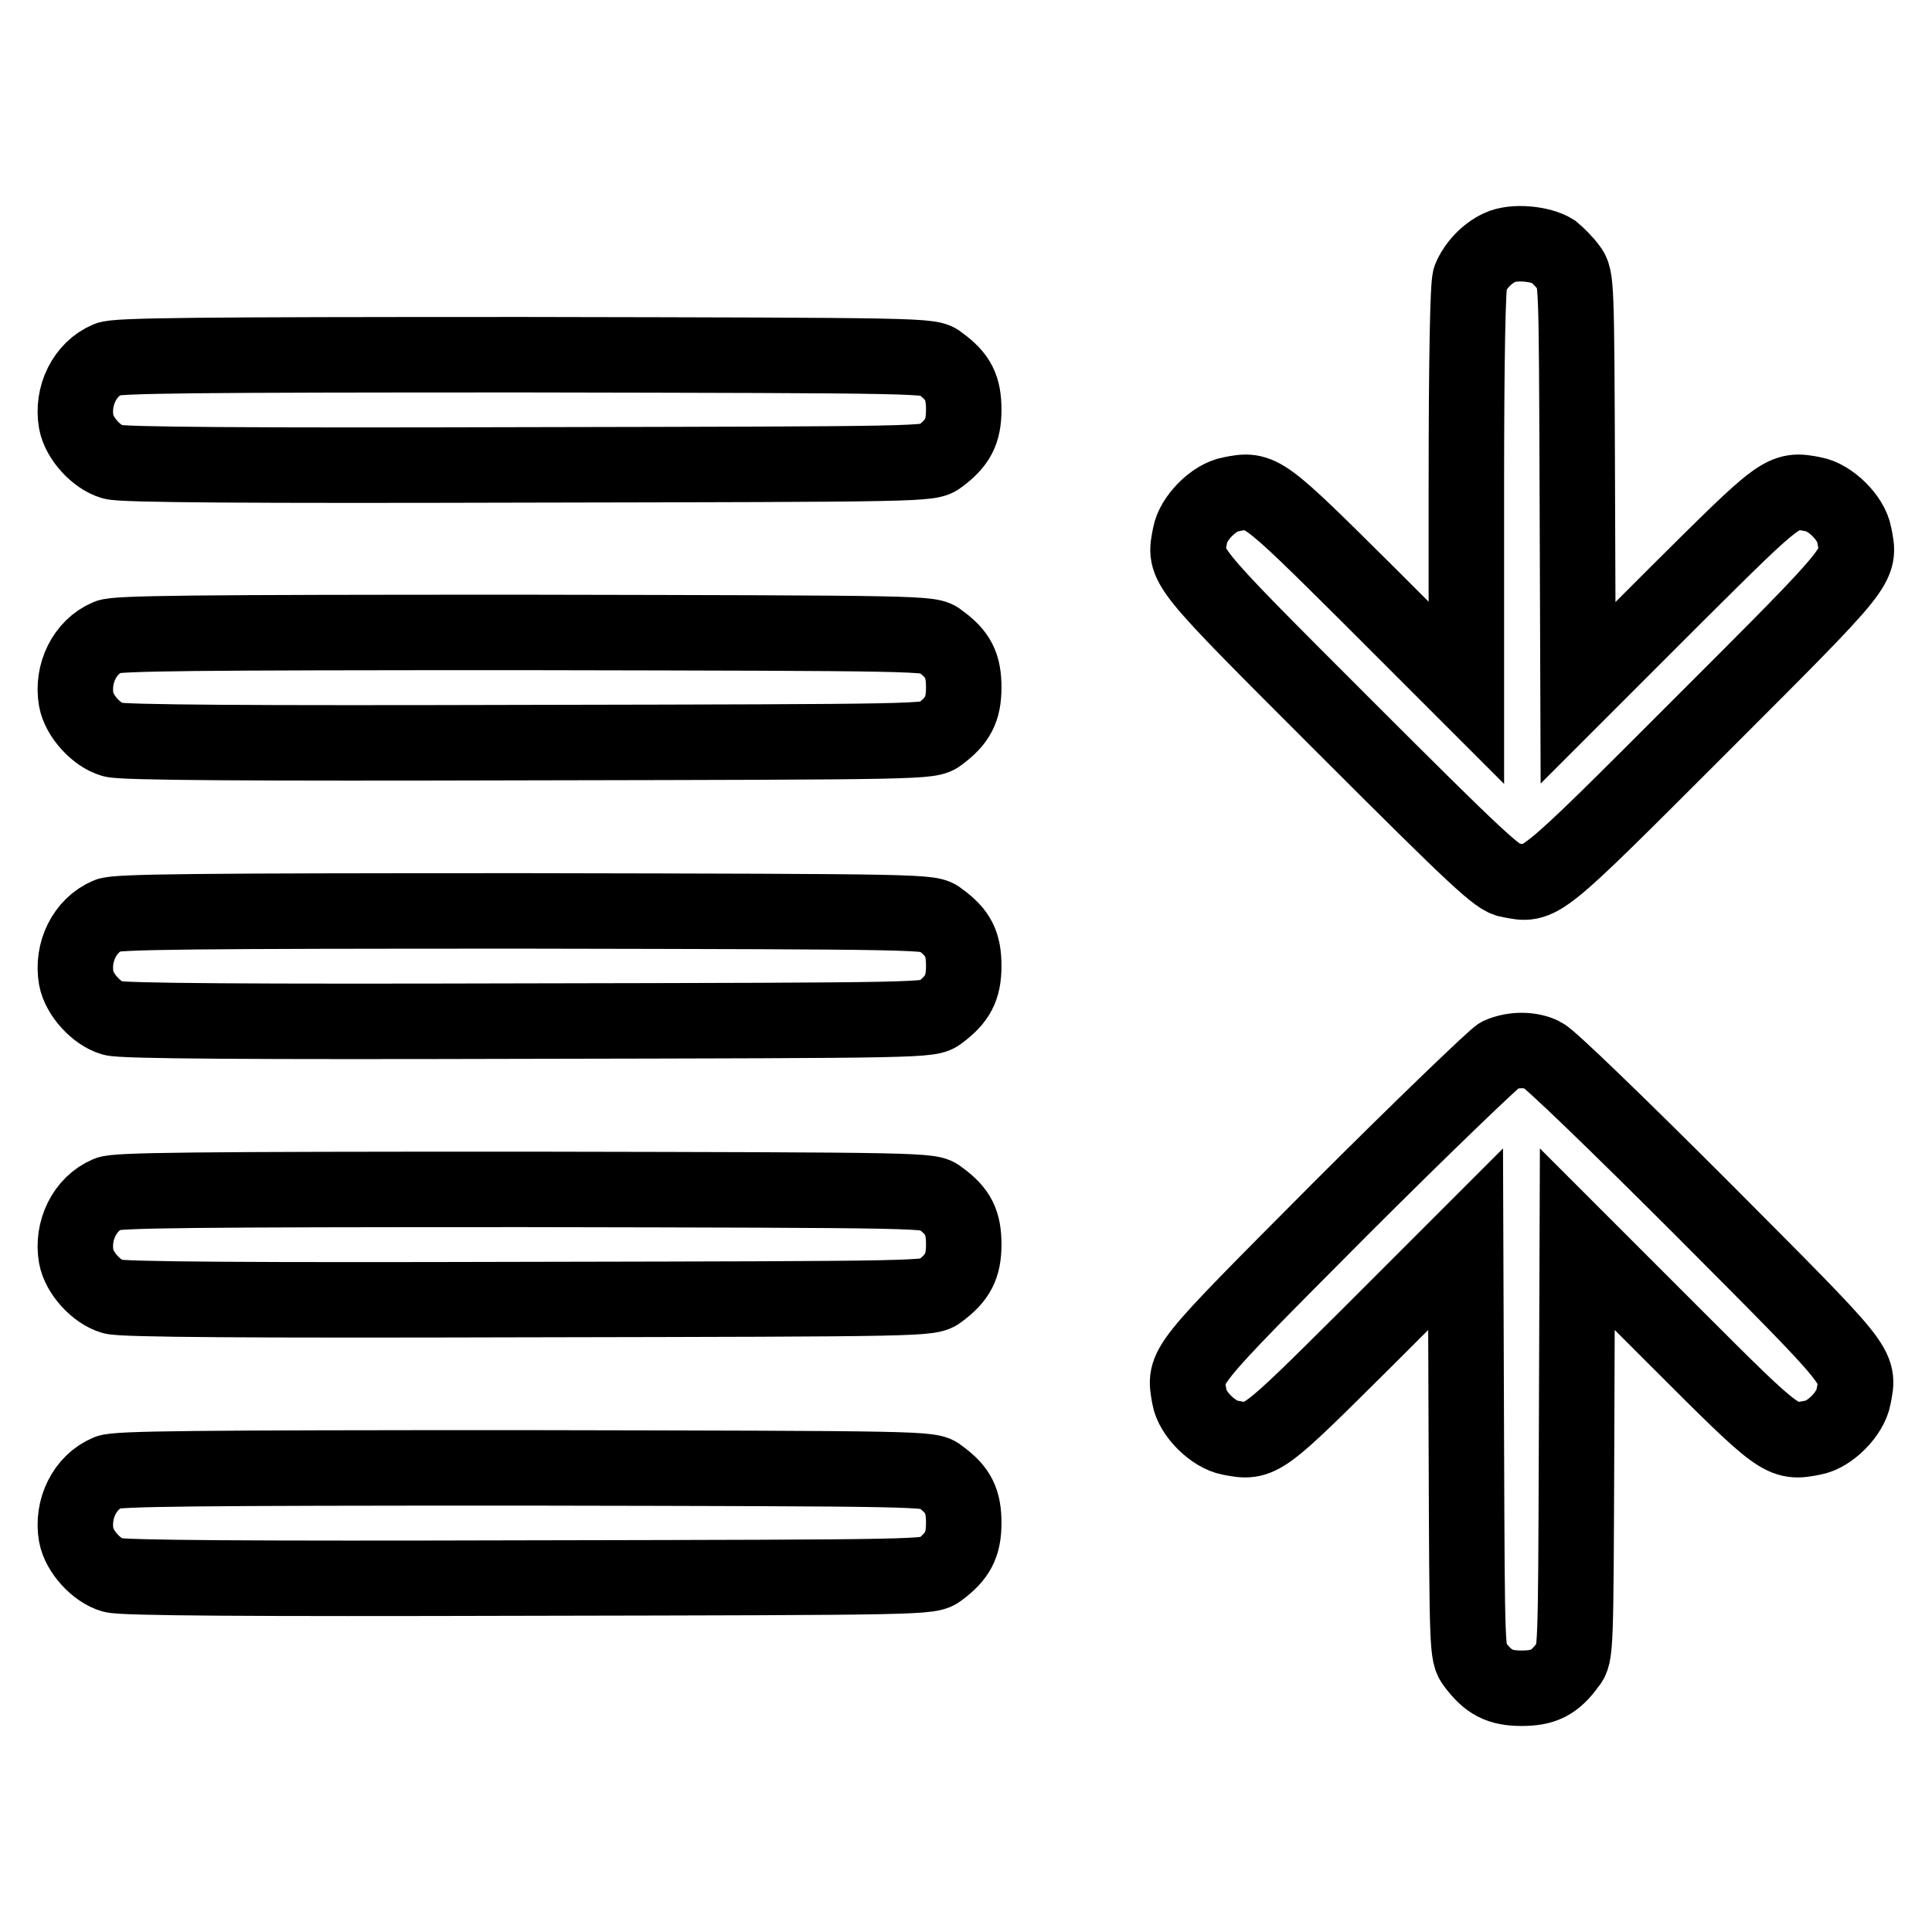 <?xml version="1.0" encoding="utf-8"?>
<!-- Svg Vector Icons : http://www.onlinewebfonts.com/icon -->
<!DOCTYPE svg PUBLIC "-//W3C//DTD SVG 1.1//EN" "http://www.w3.org/Graphics/SVG/1.1/DTD/svg11.dtd">
<svg version="1.1" xmlns="http://www.w3.org/2000/svg" xmlns:xlink="http://www.w3.org/1999/xlink" x="0px" y="0px" viewBox="0 0 256 256" enable-background="new 0 0 256 256" xml:space="preserve">
<g><g><g><path stroke-width="10" fill-opacity="0" stroke="#000000"  d="M198.7,32.8c-1.7,0.8-3.2,2.4-3.9,4.1c-0.3,0.9-0.5,10.2-0.5,28.1v26.8l-13-13c-14.1-14-14.2-14.1-18.2-13.3c-2.3,0.4-5,3.2-5.4,5.4c-0.8,4.2-1.4,3.5,20.4,25.3c17.7,17.7,20.4,20.2,21.9,20.4c4.2,0.8,3.5,1.4,25.3-20.4c21.8-21.8,21.2-21.1,20.4-25.3c-0.4-2.3-3.2-5-5.4-5.4c-4.1-0.8-4.1-0.7-18.2,13.3l-13,13L209,64.3c-0.1-27-0.1-27.5-1.1-28.8c-0.5-0.7-1.5-1.7-2.1-2.2C204.2,32.3,200.6,31.9,198.7,32.8z"/><path stroke-width="10" fill-opacity="0" stroke="#000000"  d="M14.3,47.6c-3.1,1.3-4.8,4.9-4.2,8.3c0.4,2.2,2.7,4.7,4.8,5.3c1.2,0.4,18.5,0.5,55,0.4c53-0.1,53.3-0.1,54.6-1.1c2.4-1.8,3.2-3.3,3.2-6.2s-0.7-4.4-3.2-6.2c-1.2-1-1.5-1-55-1.1C25.5,47,15.4,47.1,14.3,47.6z"/><path stroke-width="10" fill-opacity="0" stroke="#000000"  d="M14.3,84.4c-3.1,1.3-4.8,4.9-4.2,8.3c0.4,2.2,2.7,4.7,4.8,5.3c1.2,0.4,18.5,0.5,55,0.4c53-0.1,53.3-0.1,54.6-1.1c2.4-1.8,3.2-3.3,3.2-6.2s-0.7-4.4-3.2-6.2c-1.2-1-1.5-1-55-1.1C25.5,83.8,15.4,83.9,14.3,84.4z"/><path stroke-width="10" fill-opacity="0" stroke="#000000"  d="M14.3,121.3c-3.1,1.3-4.8,4.9-4.2,8.3c0.4,2.2,2.7,4.7,4.8,5.3c1.2,0.4,18.5,0.5,55,0.4c53-0.1,53.3-0.1,54.6-1.1c2.4-1.8,3.2-3.3,3.2-6.2c0-2.9-0.7-4.4-3.2-6.2c-1.2-1-1.5-1-55-1.1C25.5,120.7,15.4,120.8,14.3,121.3z"/><path stroke-width="10" fill-opacity="0" stroke="#000000"  d="M198.7,139.8c-0.7,0.4-10.2,9.5-21.1,20.4c-21.3,21.4-20.7,20.7-20,24.9c0.4,2.3,3.2,5,5.4,5.4c4.1,0.8,4.1,0.7,18.2-13.3l13-13l0.1,27.5c0.1,27,0.1,27.5,1.1,28.8c1.8,2.4,3.3,3.2,6.2,3.2s4.4-0.7,6.2-3.2c1-1.2,1-1.8,1.1-28.8l0.1-27.5l13,13c14,14,14.1,14.1,18.2,13.3c2.3-0.4,5-3.2,5.4-5.4c0.8-4.2,1.3-3.5-20-24.9c-11.2-11.2-20.3-20-21.2-20.4C202.8,139,200.5,139,198.7,139.8z"/><path stroke-width="10" fill-opacity="0" stroke="#000000"  d="M14.3,158.2c-3.1,1.3-4.8,4.9-4.2,8.3c0.4,2.2,2.7,4.7,4.8,5.3c1.2,0.4,18.5,0.5,55,0.4c53-0.1,53.3-0.1,54.6-1.1c2.4-1.8,3.2-3.3,3.2-6.2s-0.7-4.4-3.2-6.2c-1.2-1-1.5-1-55-1.1C25.5,157.6,15.4,157.7,14.3,158.2z"/><path stroke-width="10" fill-opacity="0" stroke="#000000"  d="M14.3,195.1c-3.1,1.3-4.8,4.9-4.2,8.3c0.4,2.2,2.7,4.7,4.8,5.3c1.2,0.4,18.5,0.5,55,0.4c53-0.1,53.3-0.1,54.6-1.1c2.4-1.8,3.2-3.3,3.2-6.2s-0.7-4.4-3.2-6.2c-1.2-1-1.5-1-55-1.1C25.5,194.5,15.4,194.6,14.3,195.1z"/></g></g></g>
</svg>